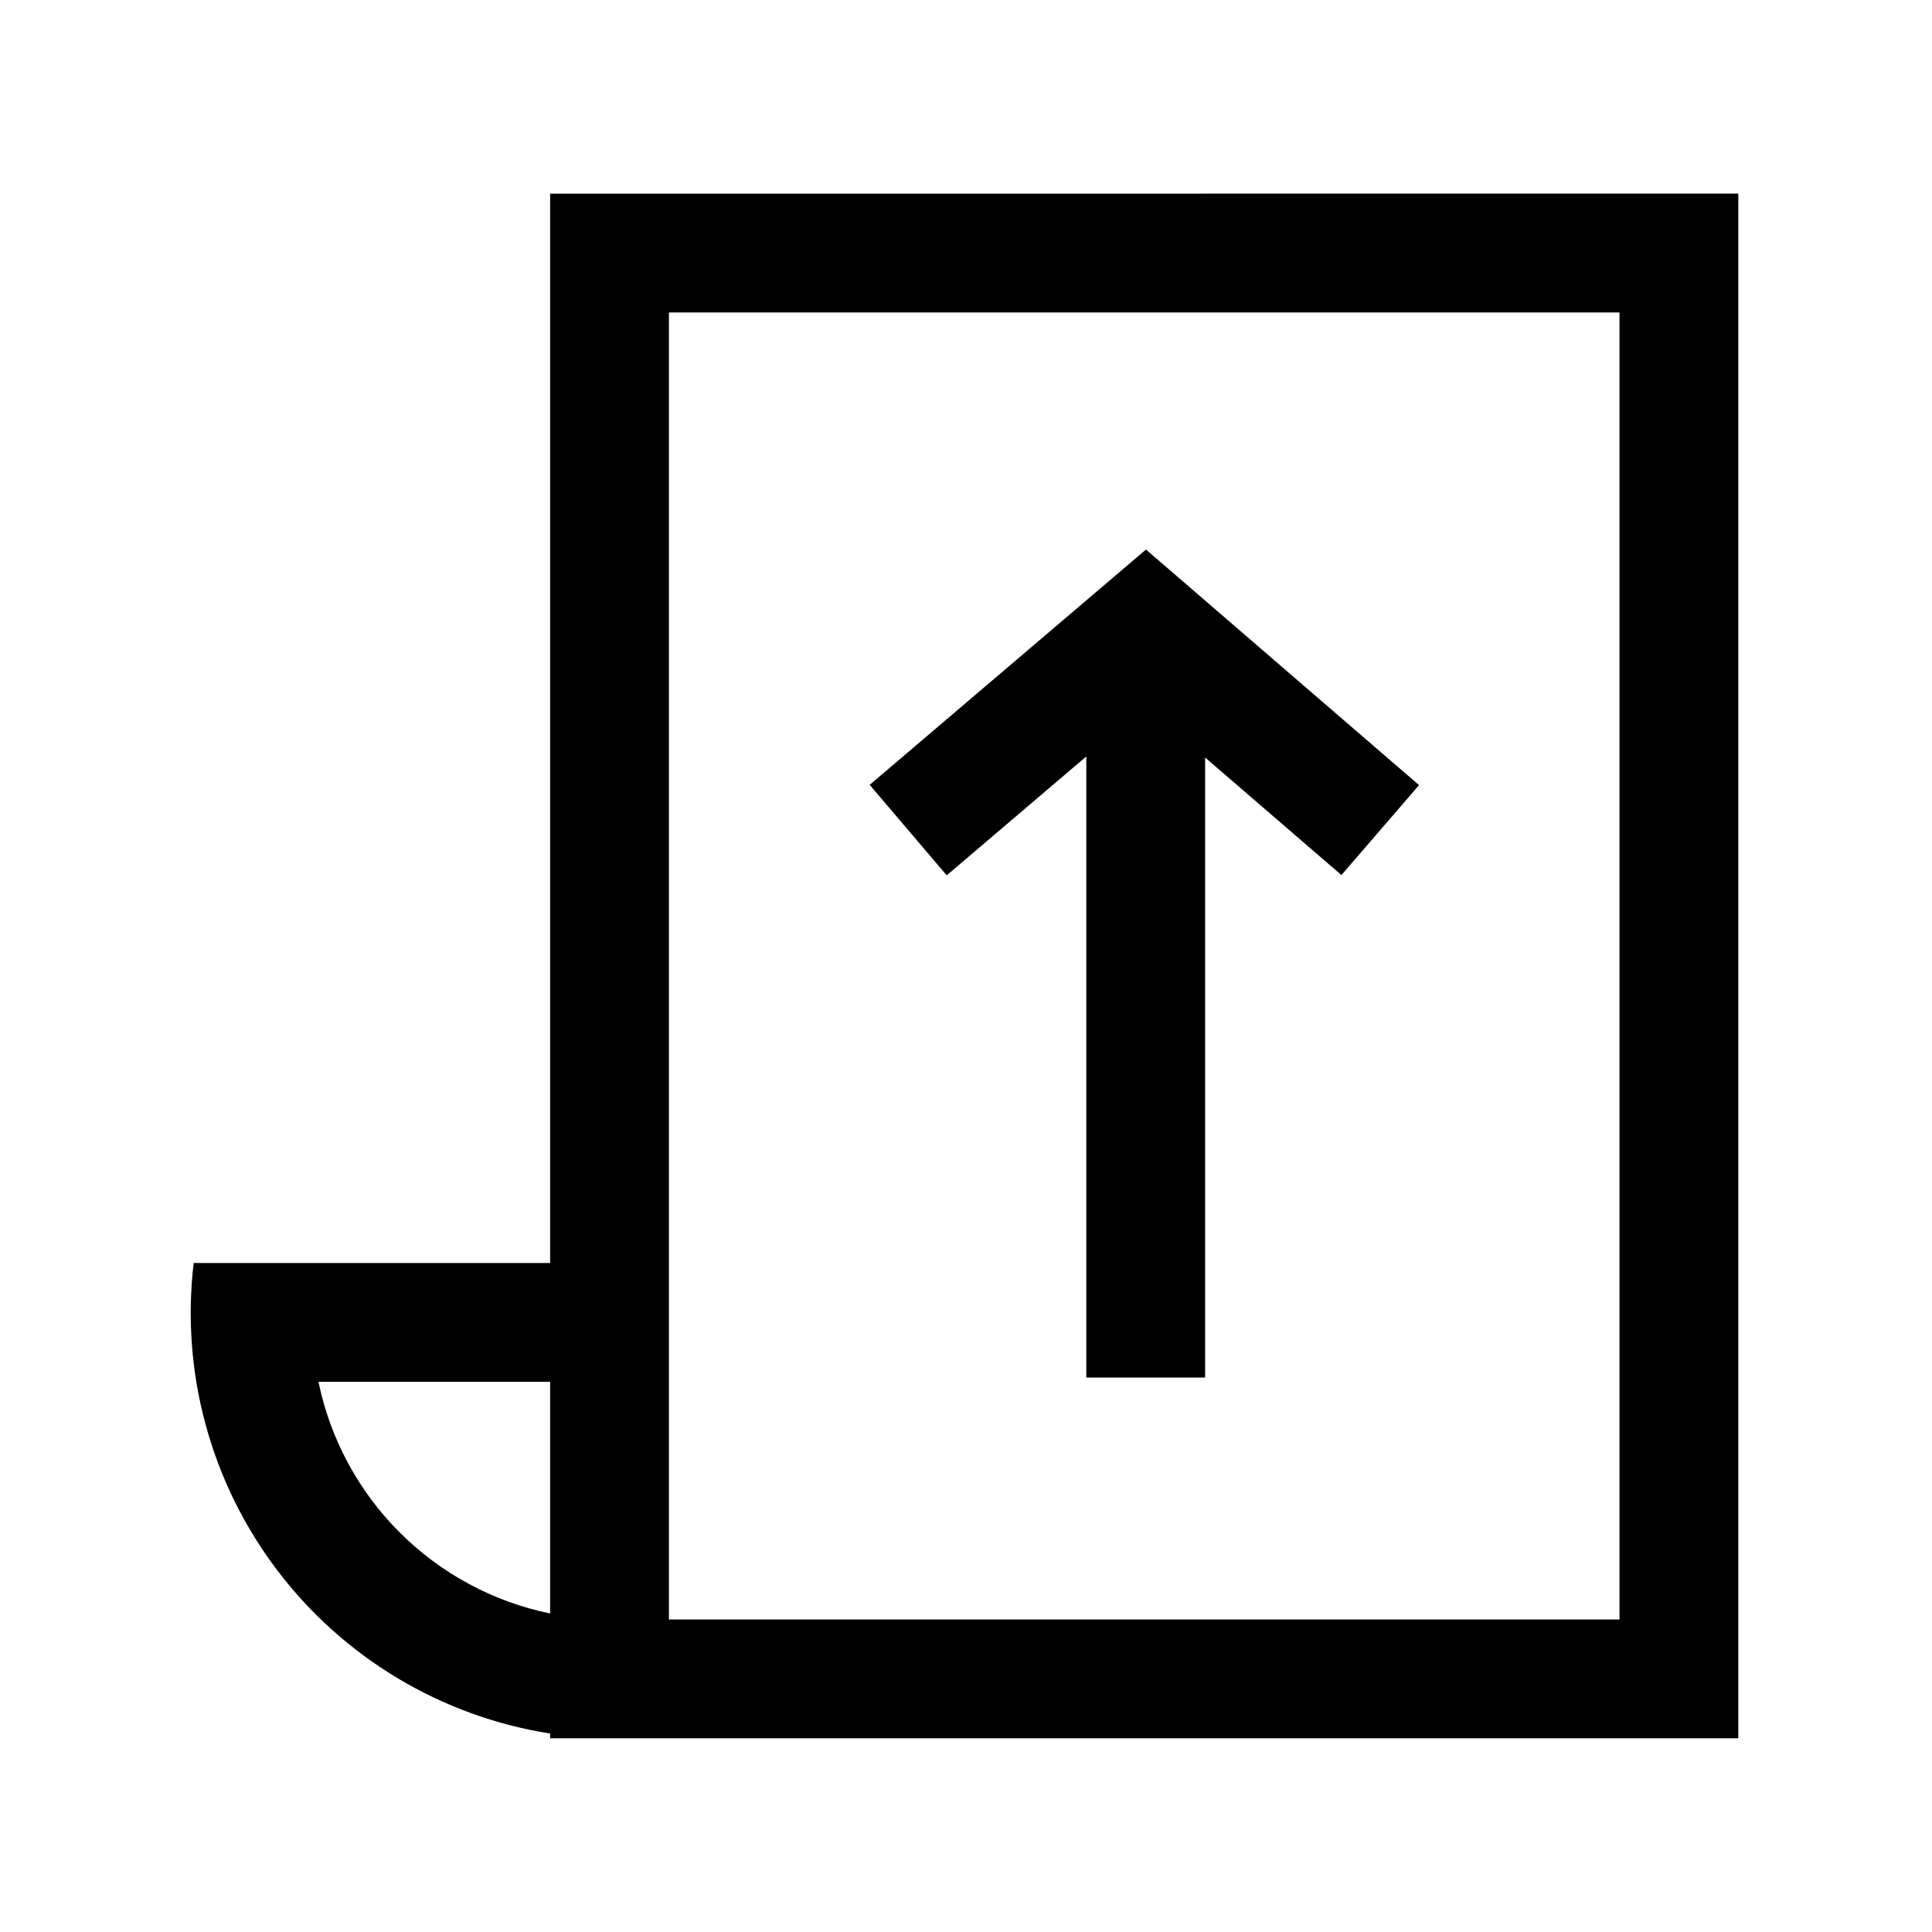 <?xml version="1.0" encoding="UTF-8"?>
<!-- Uploaded to: SVG Find, www.svgrepo.com, Generator: SVG Find Mixer Tools -->
<svg fill="#000000" width="800px" height="800px" version="1.1" viewBox="144 144 512 512" xmlns="http://www.w3.org/2000/svg">
 <path d="m289.79 195.32v283.39h-94.465c-3.426 28.965 4.496 58.133 22.109 81.383 17.613 23.246 43.543 38.77 72.355 43.312v1.258h314.88v-409.35zm0 376.27c-15.113-3.113-28.98-10.586-39.891-21.5-10.91-10.91-18.387-24.777-21.5-39.891h61.391zm283.39 1.586h-251.91v-346.37h251.91zm-178.29-197.2-20.418-23.984 73.223-62.359 72.363 62.434-20.57 23.832-36.117-31.148v164.31h-31.488v-164.6z"/>
</svg>